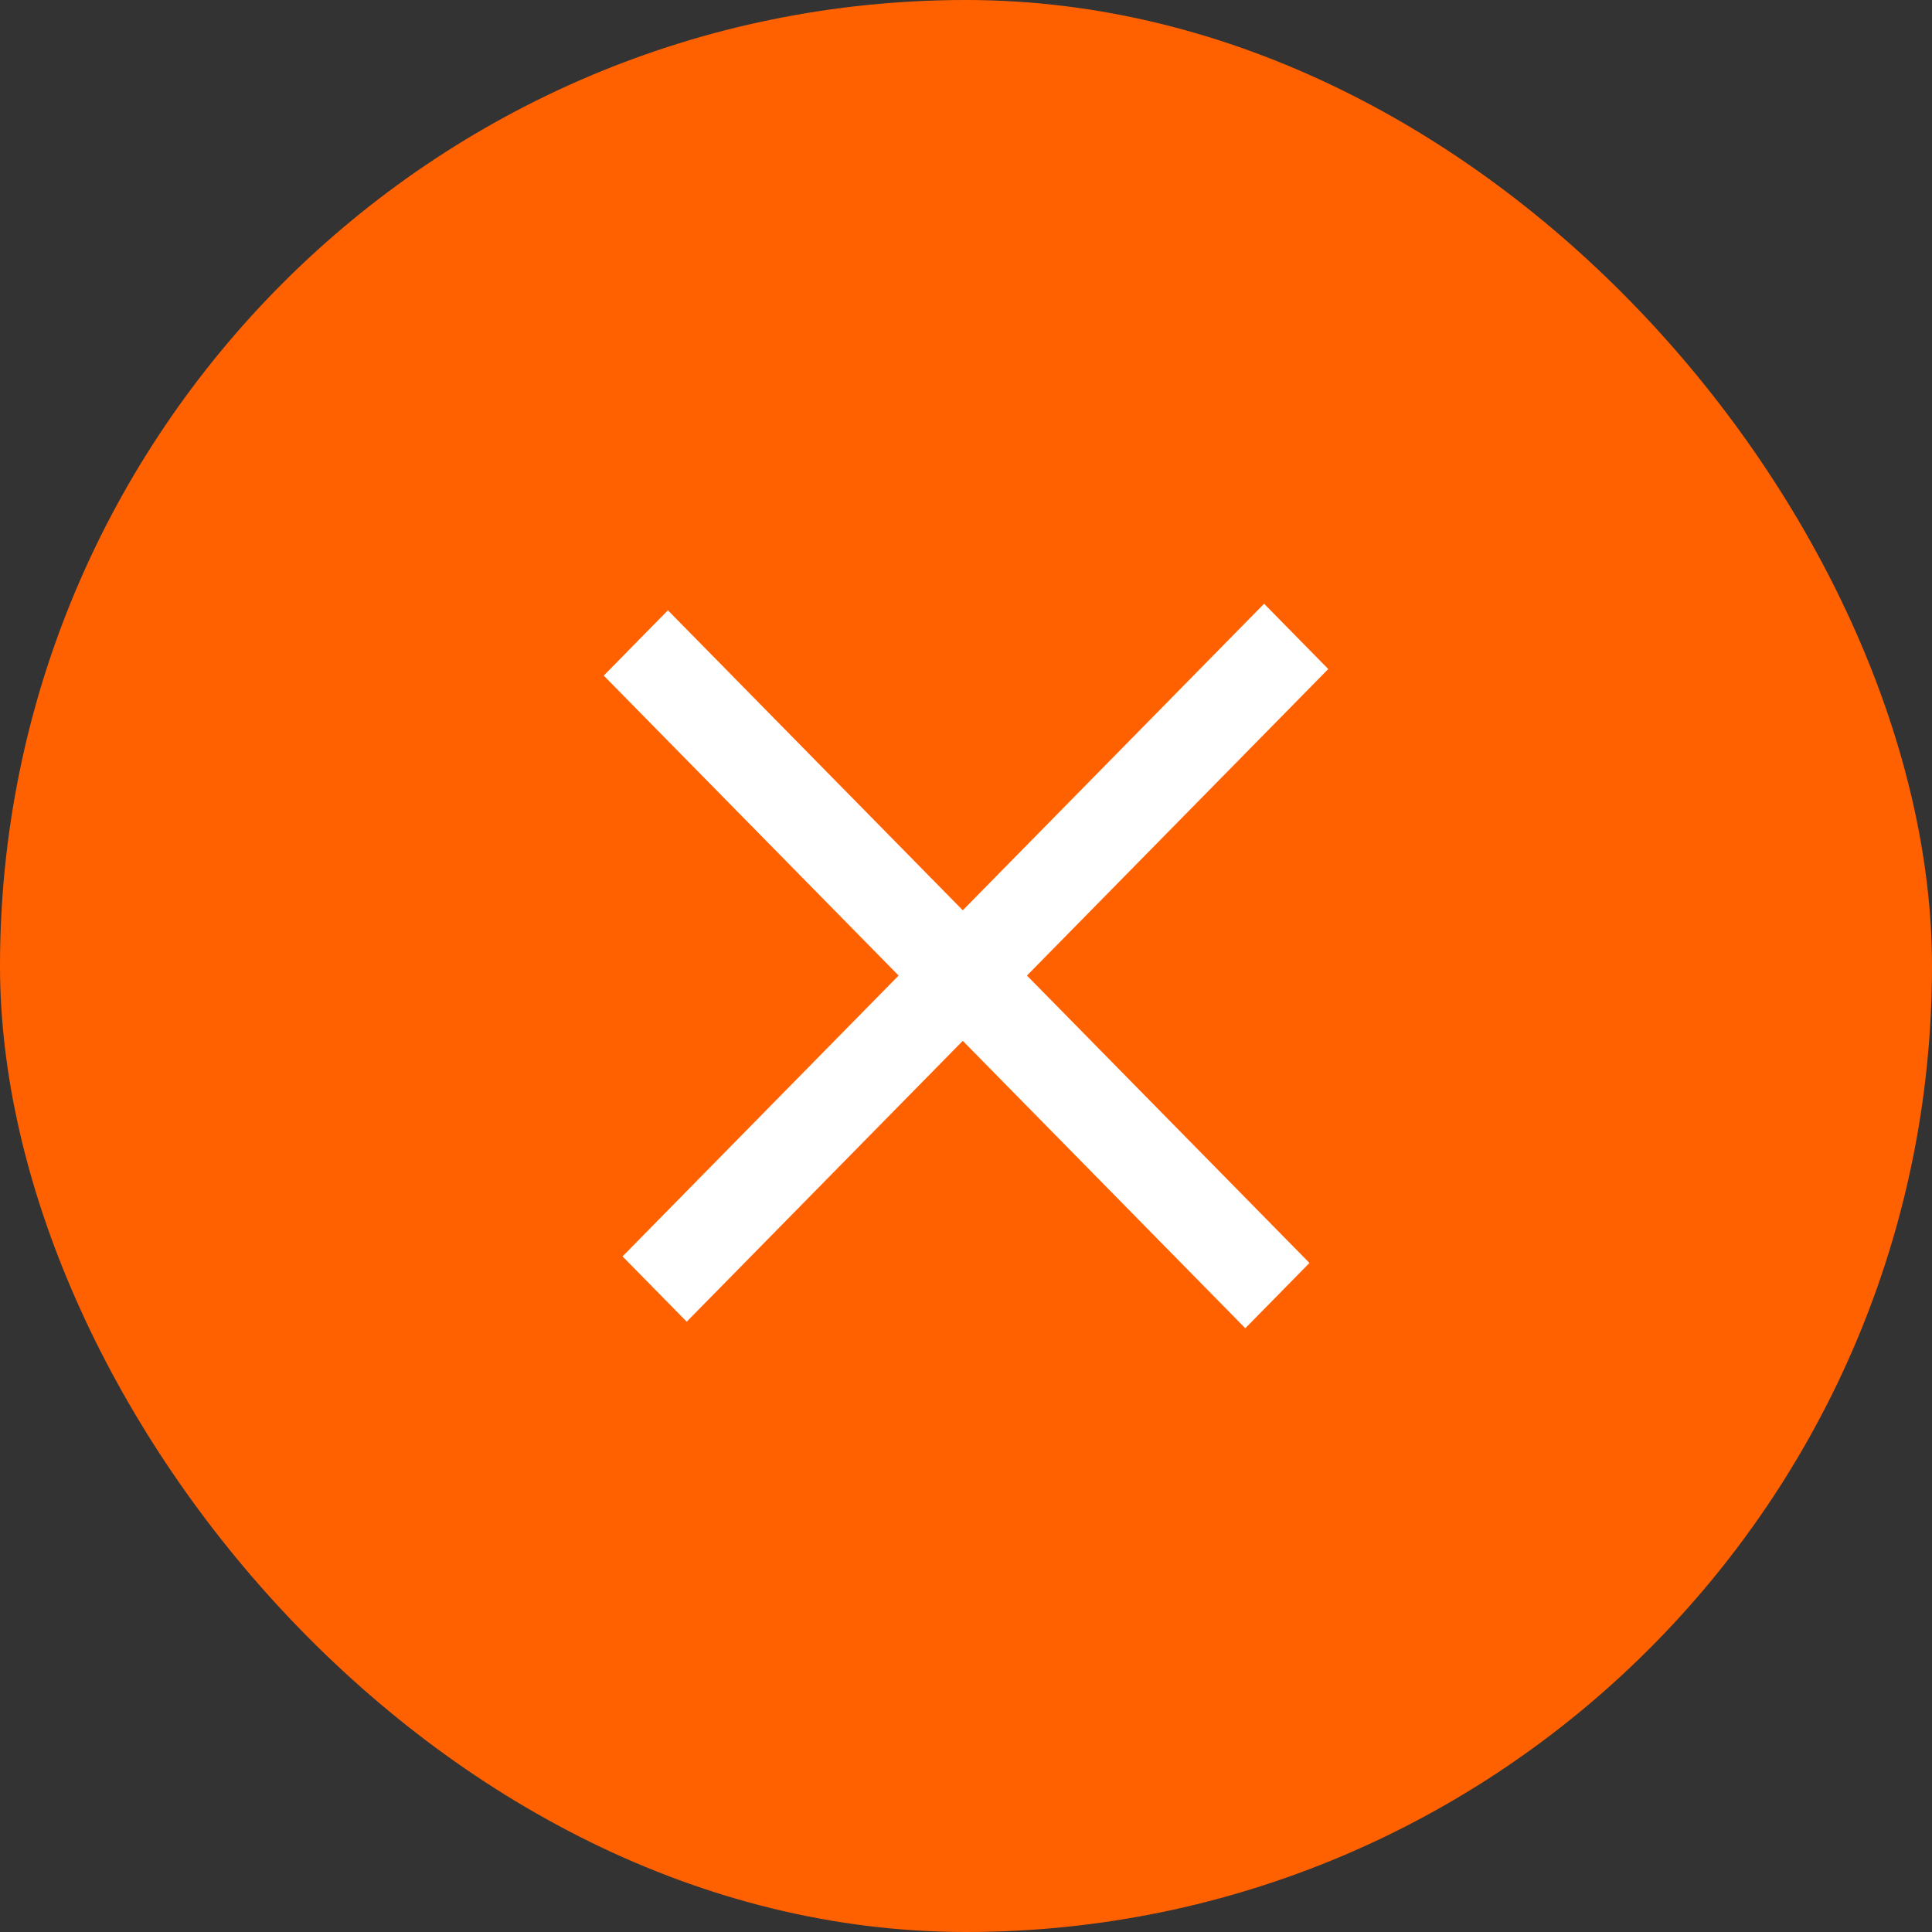 <svg width="48" height="48" viewBox="0 0 48 48" fill="none" xmlns="http://www.w3.org/2000/svg">
<rect x="0" y="0" width="48" height="48" fill="#333333" stroke="none"/>
<rect x="48" y="48" width="48" height="48" rx="24" transform="rotate(180 48 48)" fill="#FF6101"/>
<path d="M16.594 15.163L32.533 31.378L30.939 33L15 16.785L16.594 15.163Z" fill="white"/>
<path d="M15.467 31.215L31.406 15L33 16.622L17.061 32.837L15.467 31.215Z" fill="white"/>
</svg>
